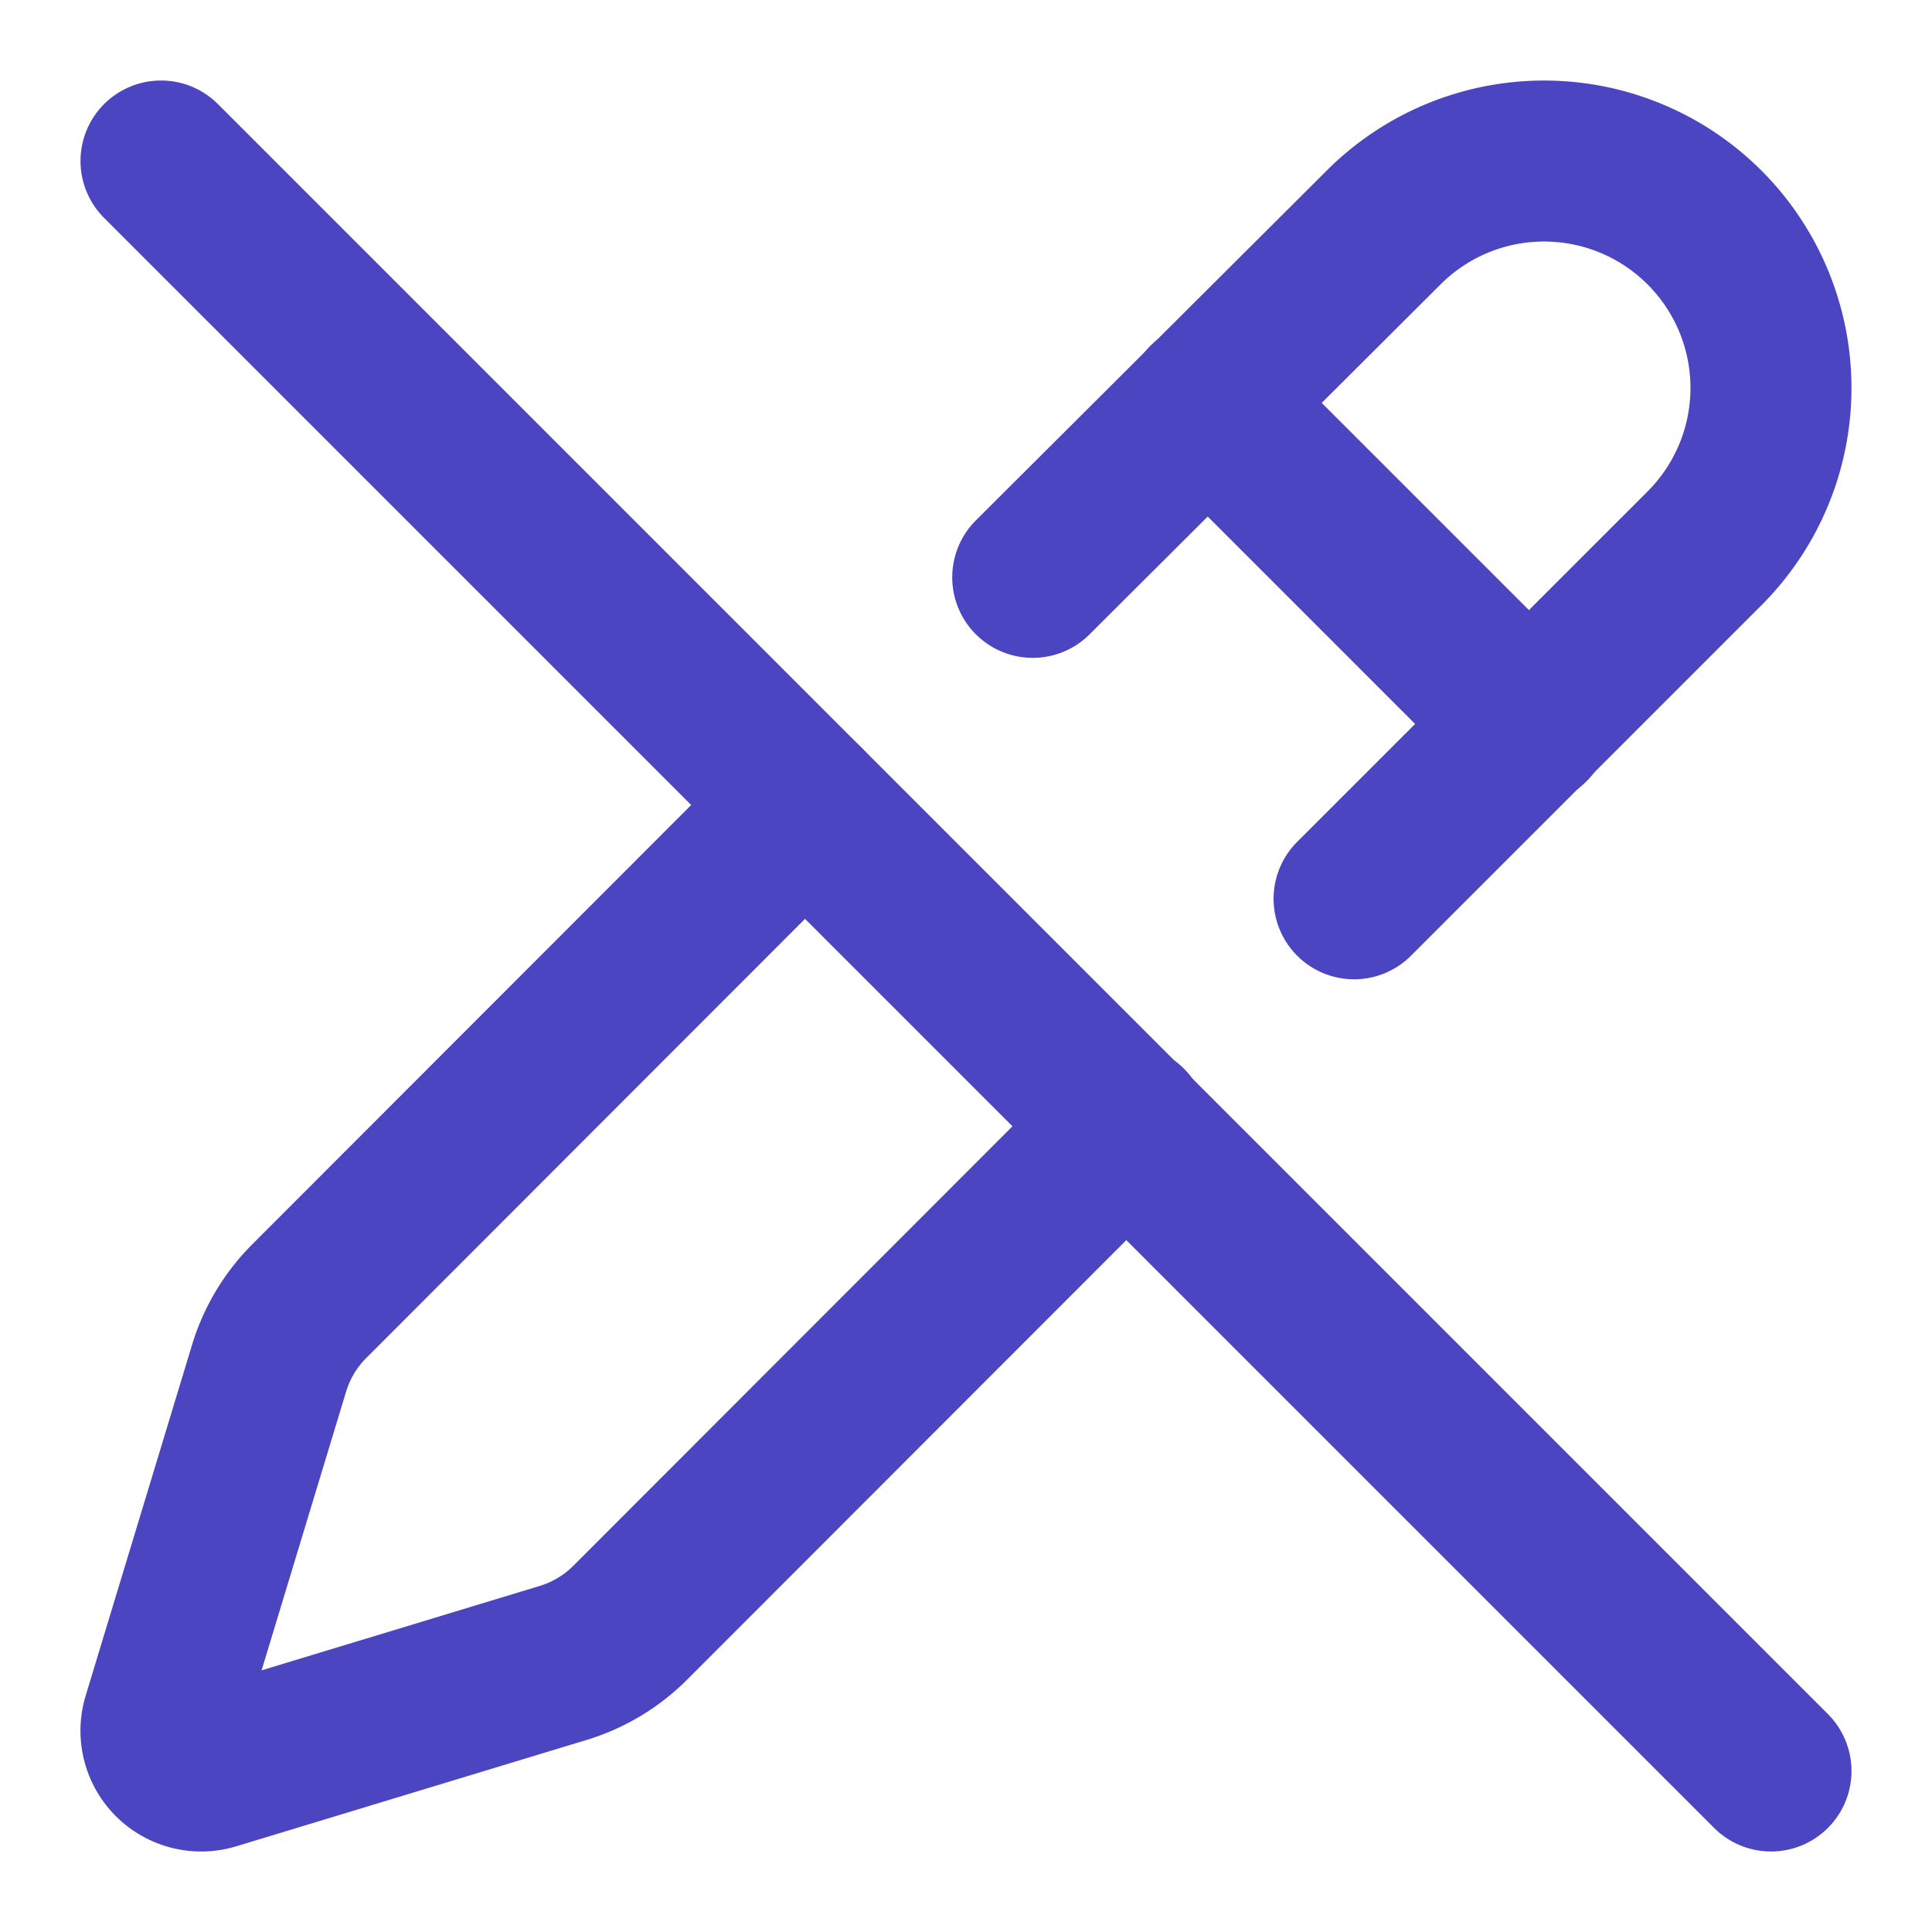 <svg xmlns="http://www.w3.org/2000/svg" width="24" height="24" viewBox="0 0 24 24" fill="none" stroke="#4b45c1" stroke-width="2" stroke-linecap="round" stroke-linejoin="round" class="lucide lucide-pencil-off-icon lucide-pencil-off"><path d="m10 10-6.157 6.162a2 2 0 0 0-.5.833l-1.322 4.36a.5.5 0 0 0 .622.624l4.358-1.323a2 2 0 0 0 .83-.5L14 13.982"/><path d="m12.829 7.172 4.359-4.346a1 1 0 1 1 3.986 3.986l-4.353 4.353"/><path d="m15 5 4 4"/><path d="m2 2 20 20"/></svg>